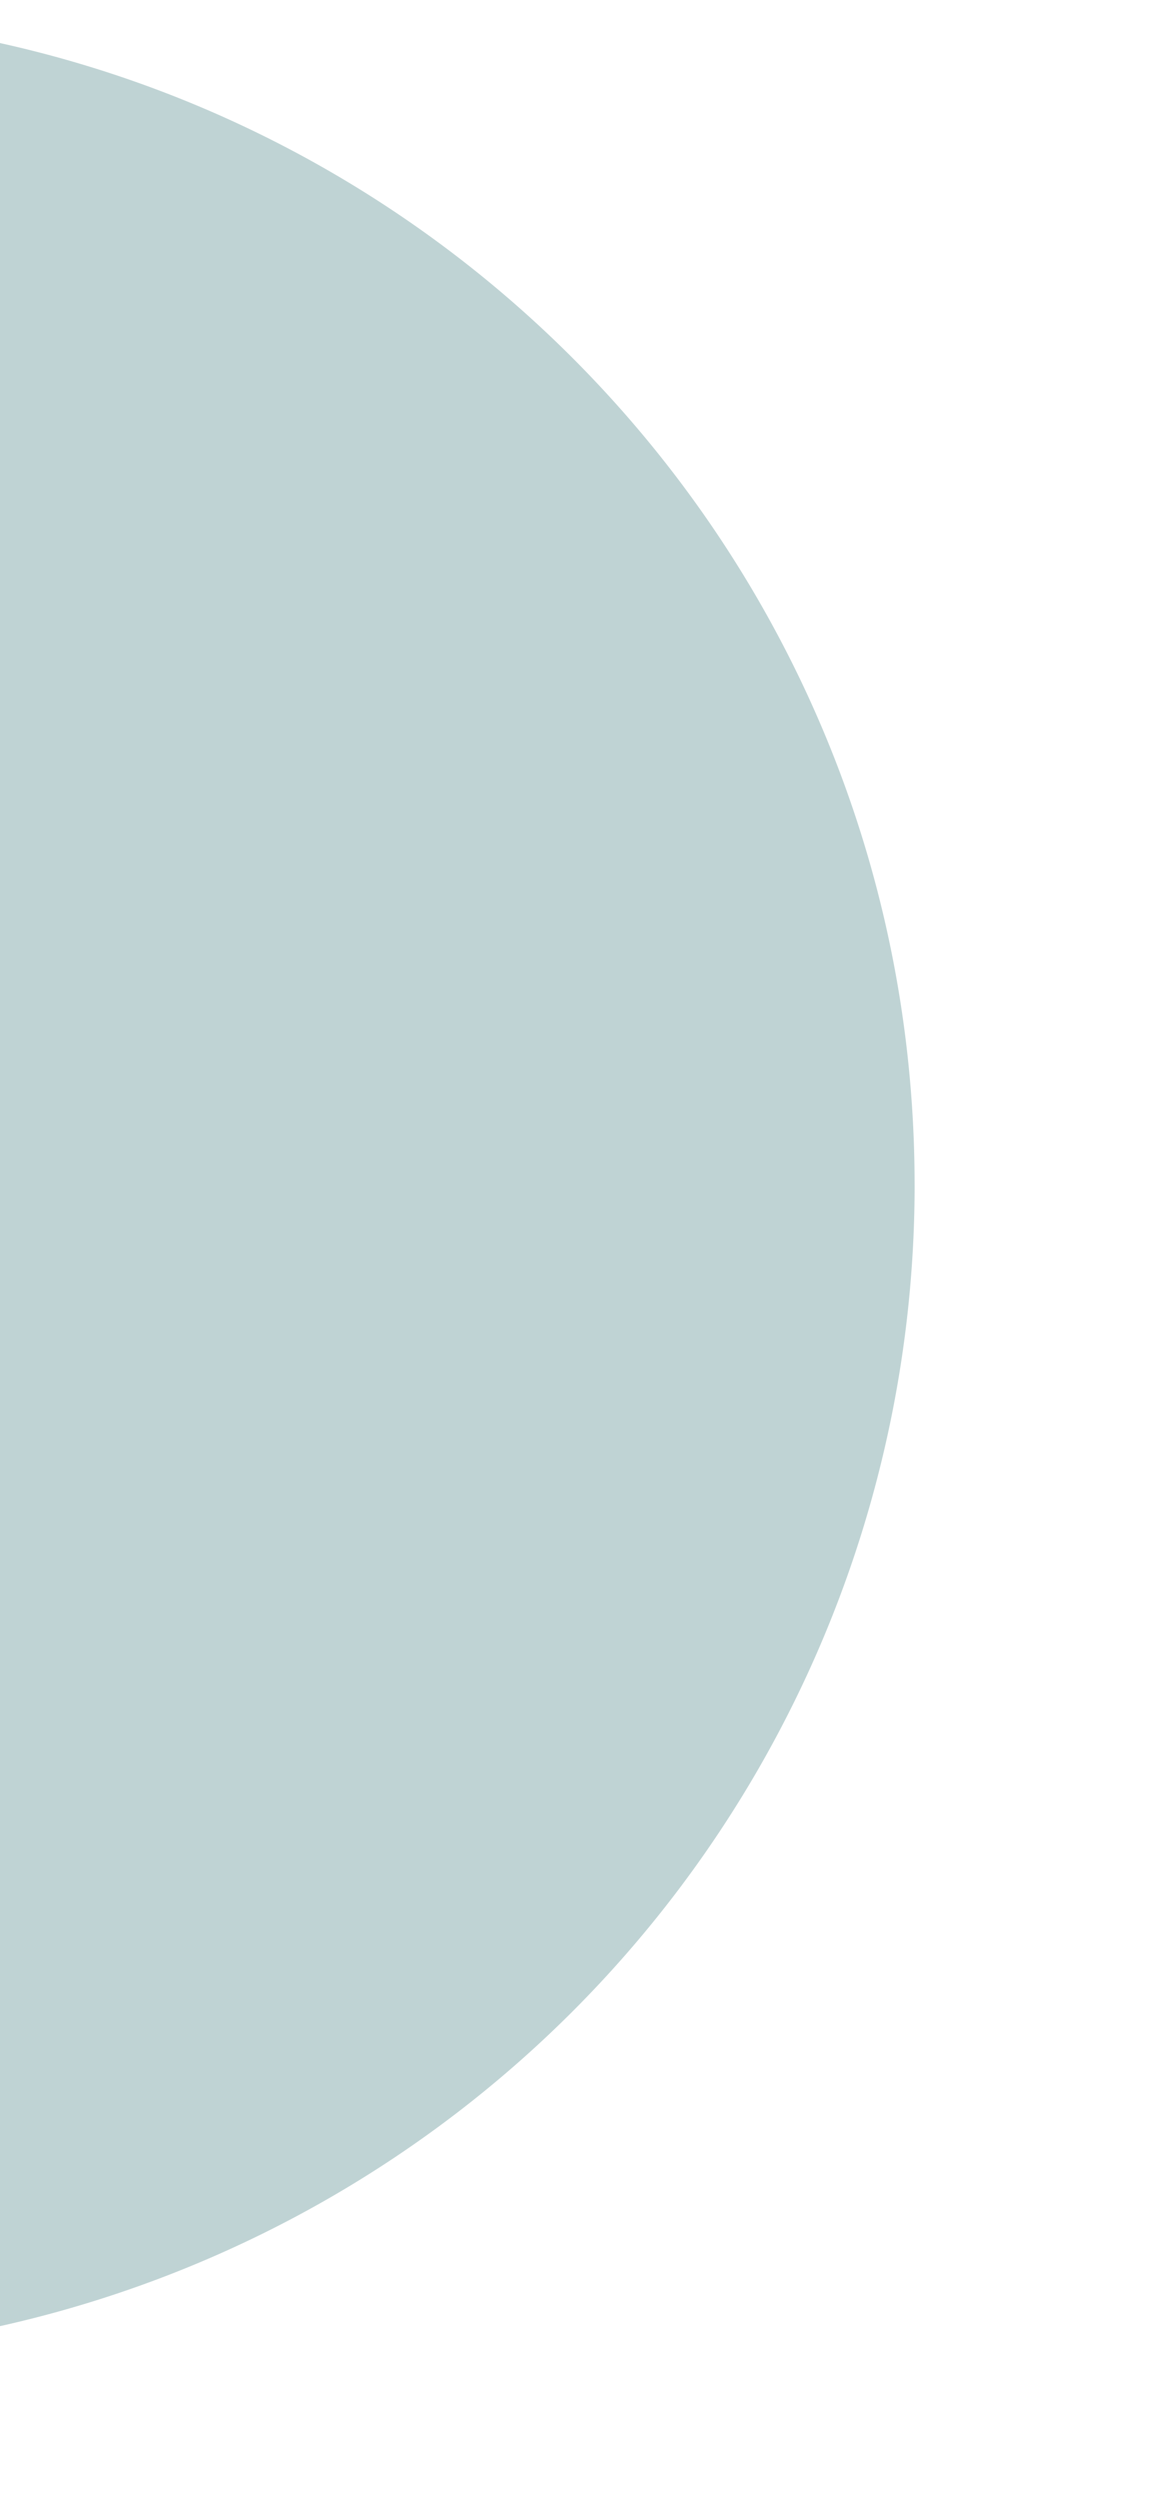 <?xml version="1.0" encoding="UTF-8"?>
<svg xmlns="http://www.w3.org/2000/svg" xmlns:xlink="http://www.w3.org/1999/xlink" width="189" height="403" viewBox="0 0 189 403">
  <defs>
    <clipPath id="clip-path">
      <rect id="Retângulo_34" data-name="Retângulo 34" width="189" height="403" transform="translate(0 4194)" fill="#fff" stroke="#707070" stroke-width="1"></rect>
    </clipPath>
    <clipPath id="clip-path-2">
      <rect id="Retângulo_8" data-name="Retângulo 8" width="377.008" height="524.644" fill="#bfd3d4"></rect>
    </clipPath>
  </defs>
  <g id="Circulo_Lateral" data-name="Circulo Lateral" transform="translate(0 -4194)" clip-path="url(#clip-path)">
    <g id="Grupo_31" data-name="Grupo 31" transform="translate(-411.149 4590.508) rotate(-90)">
      <g id="Grupo_14" data-name="Grupo 14" transform="translate(17 34)" clip-path="url(#clip-path-2)">
        <path id="Caminho_8" data-name="Caminho 8" d="M188.5,524.644h0A188.48,188.48,0,0,1,0,336.14V188.5a188.5,188.5,0,1,1,377.008,0V336.14c.1,104.127-84.377,188.5-188.5,188.5" fill="#bfd3d4"></path>
      </g>
    </g>
  </g>
</svg>

